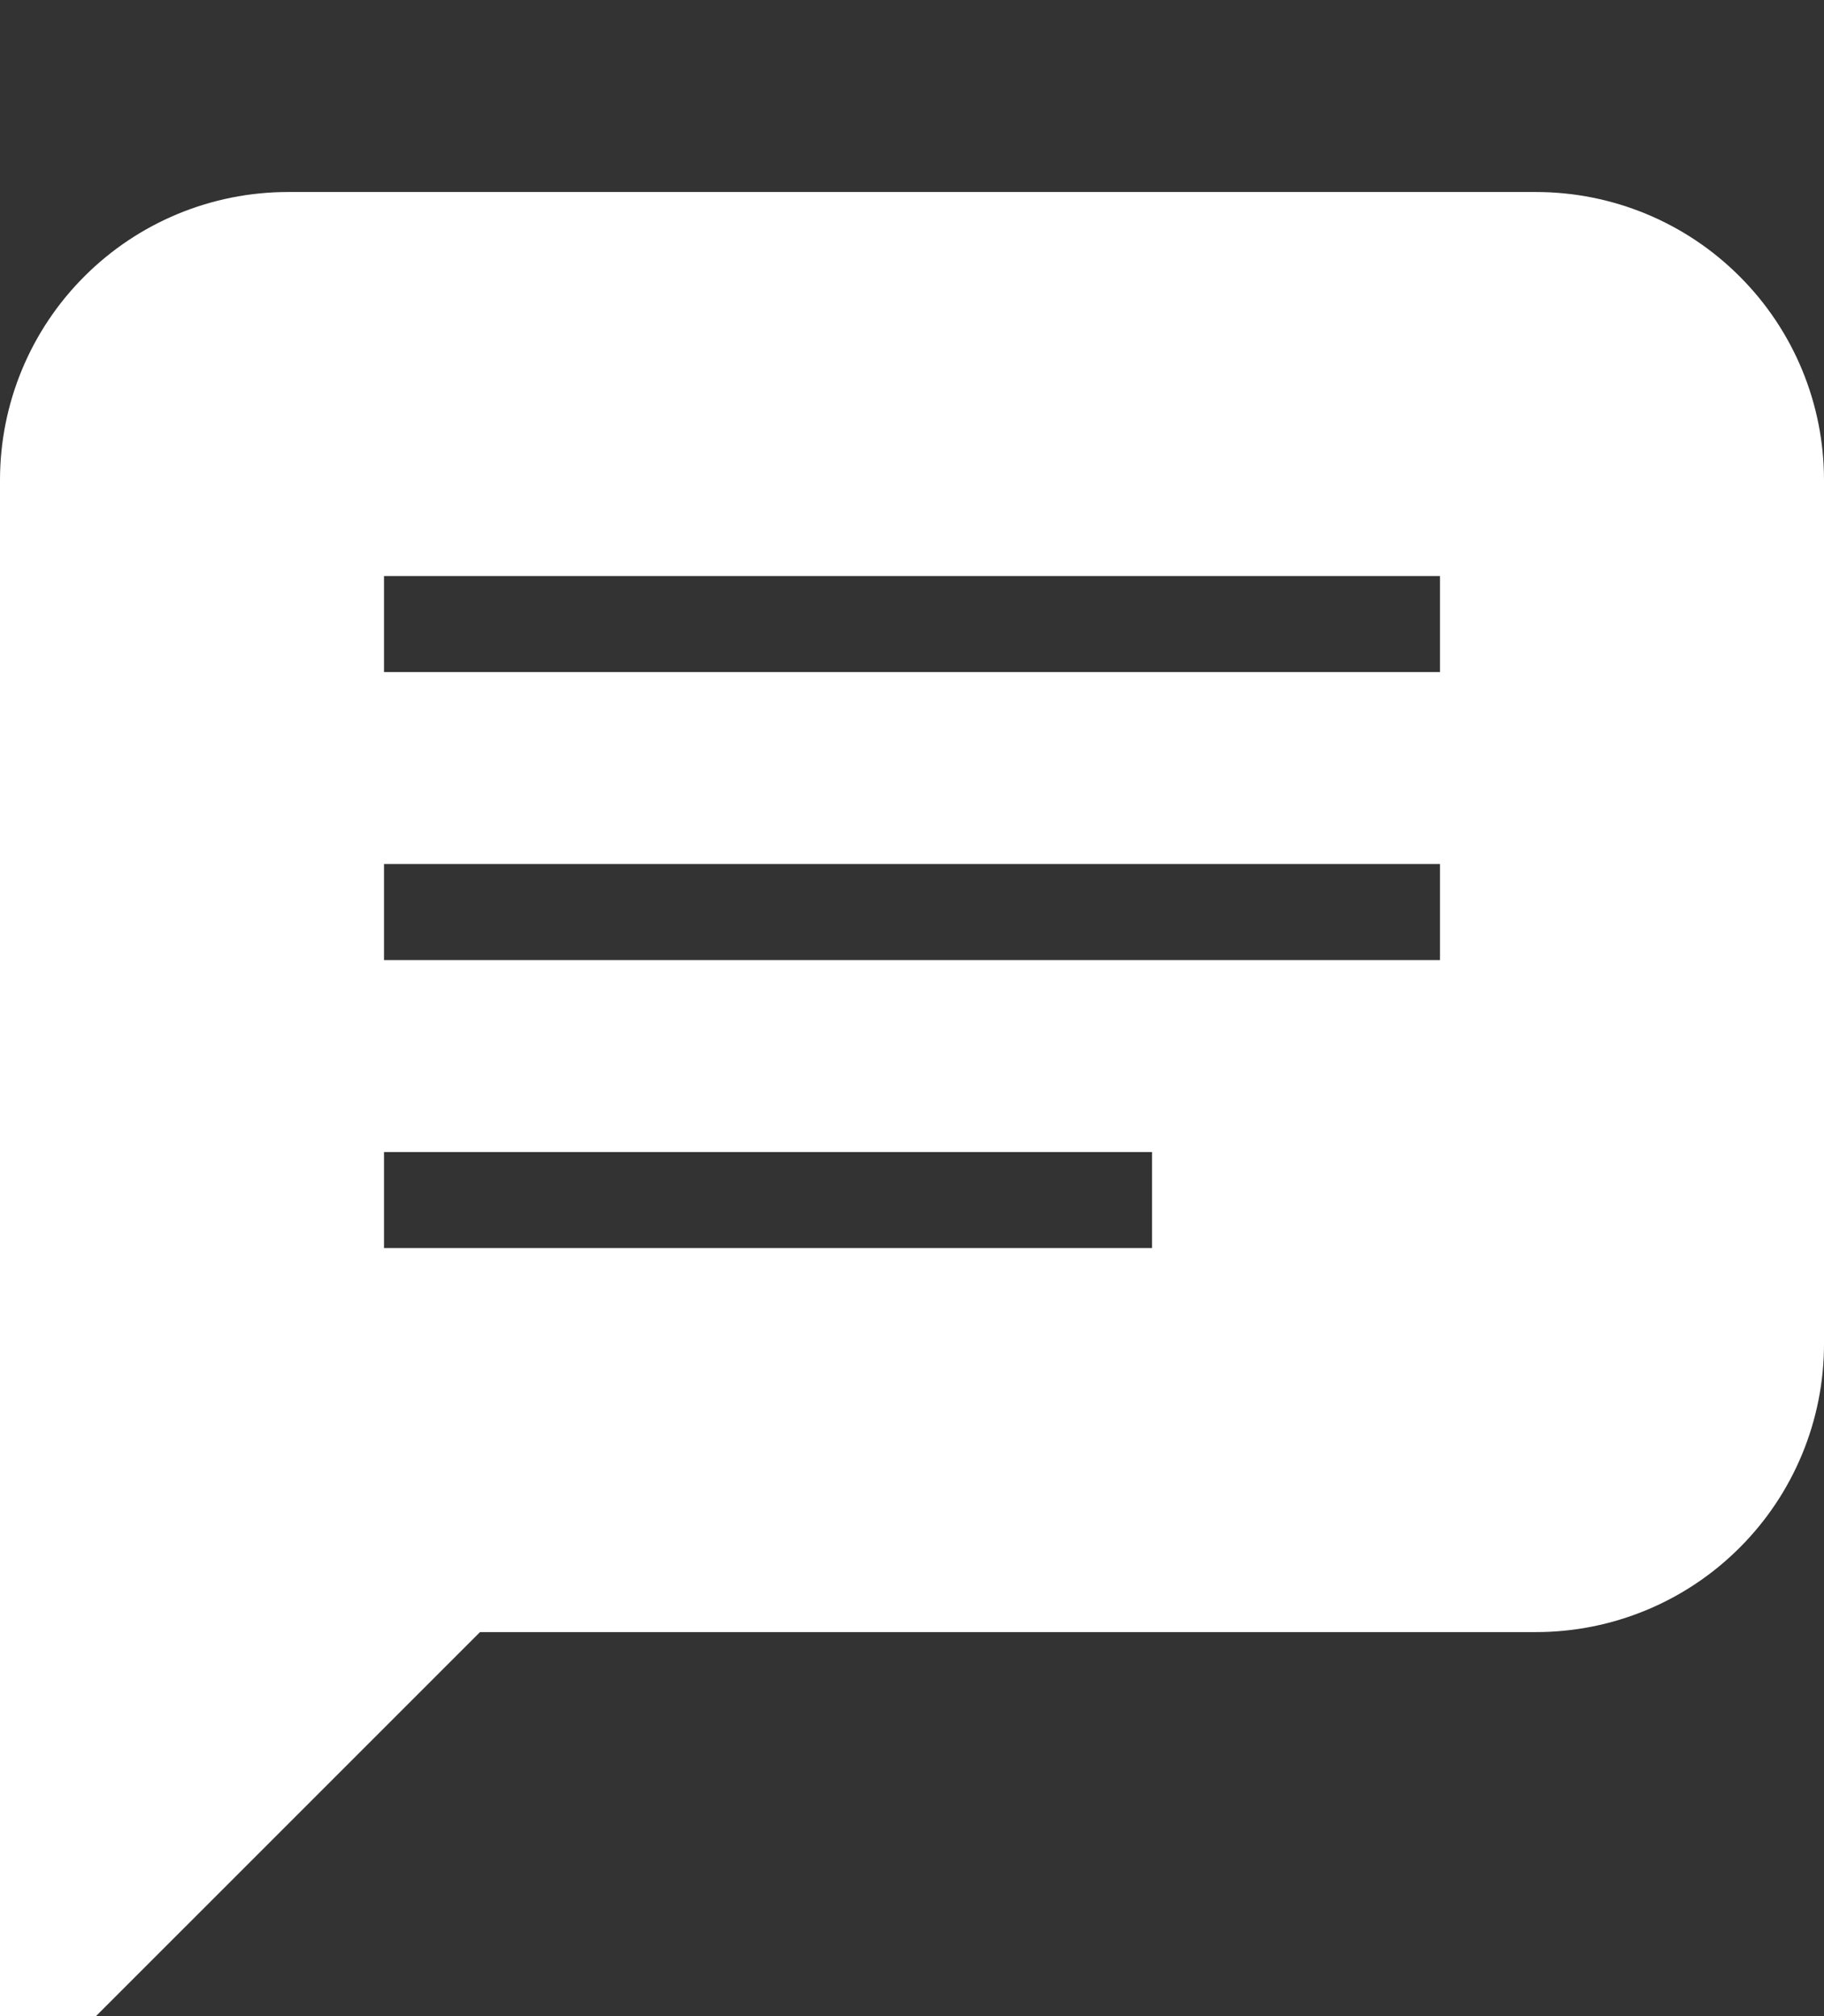 <?xml version="1.0" encoding="UTF-8"?> <svg xmlns="http://www.w3.org/2000/svg" width="19" height="21" viewBox="0 0 19 21" fill="none"><rect x="0" y="0" width="19" height="21" fill="#333333" stroke="none"/><path fill-rule="evenodd" clip-rule="evenodd" d="M0 21H1L5 17H16C16.796 17 17.559 16.684 18.121 16.121C18.684 15.559 19 14.796 19 14V5C19 4.204 18.684 3.441 18.121 2.879C17.559 2.316 16.796 2 16 2H3C2.204 2 1.441 2.316 0.879 2.879C0.316 3.441 0 4.204 0 5V21ZM12 12H4V13H12V12ZM4 9H15V10H4V9ZM15 6H4V7H15V6Z" fill="white"></path></svg> 